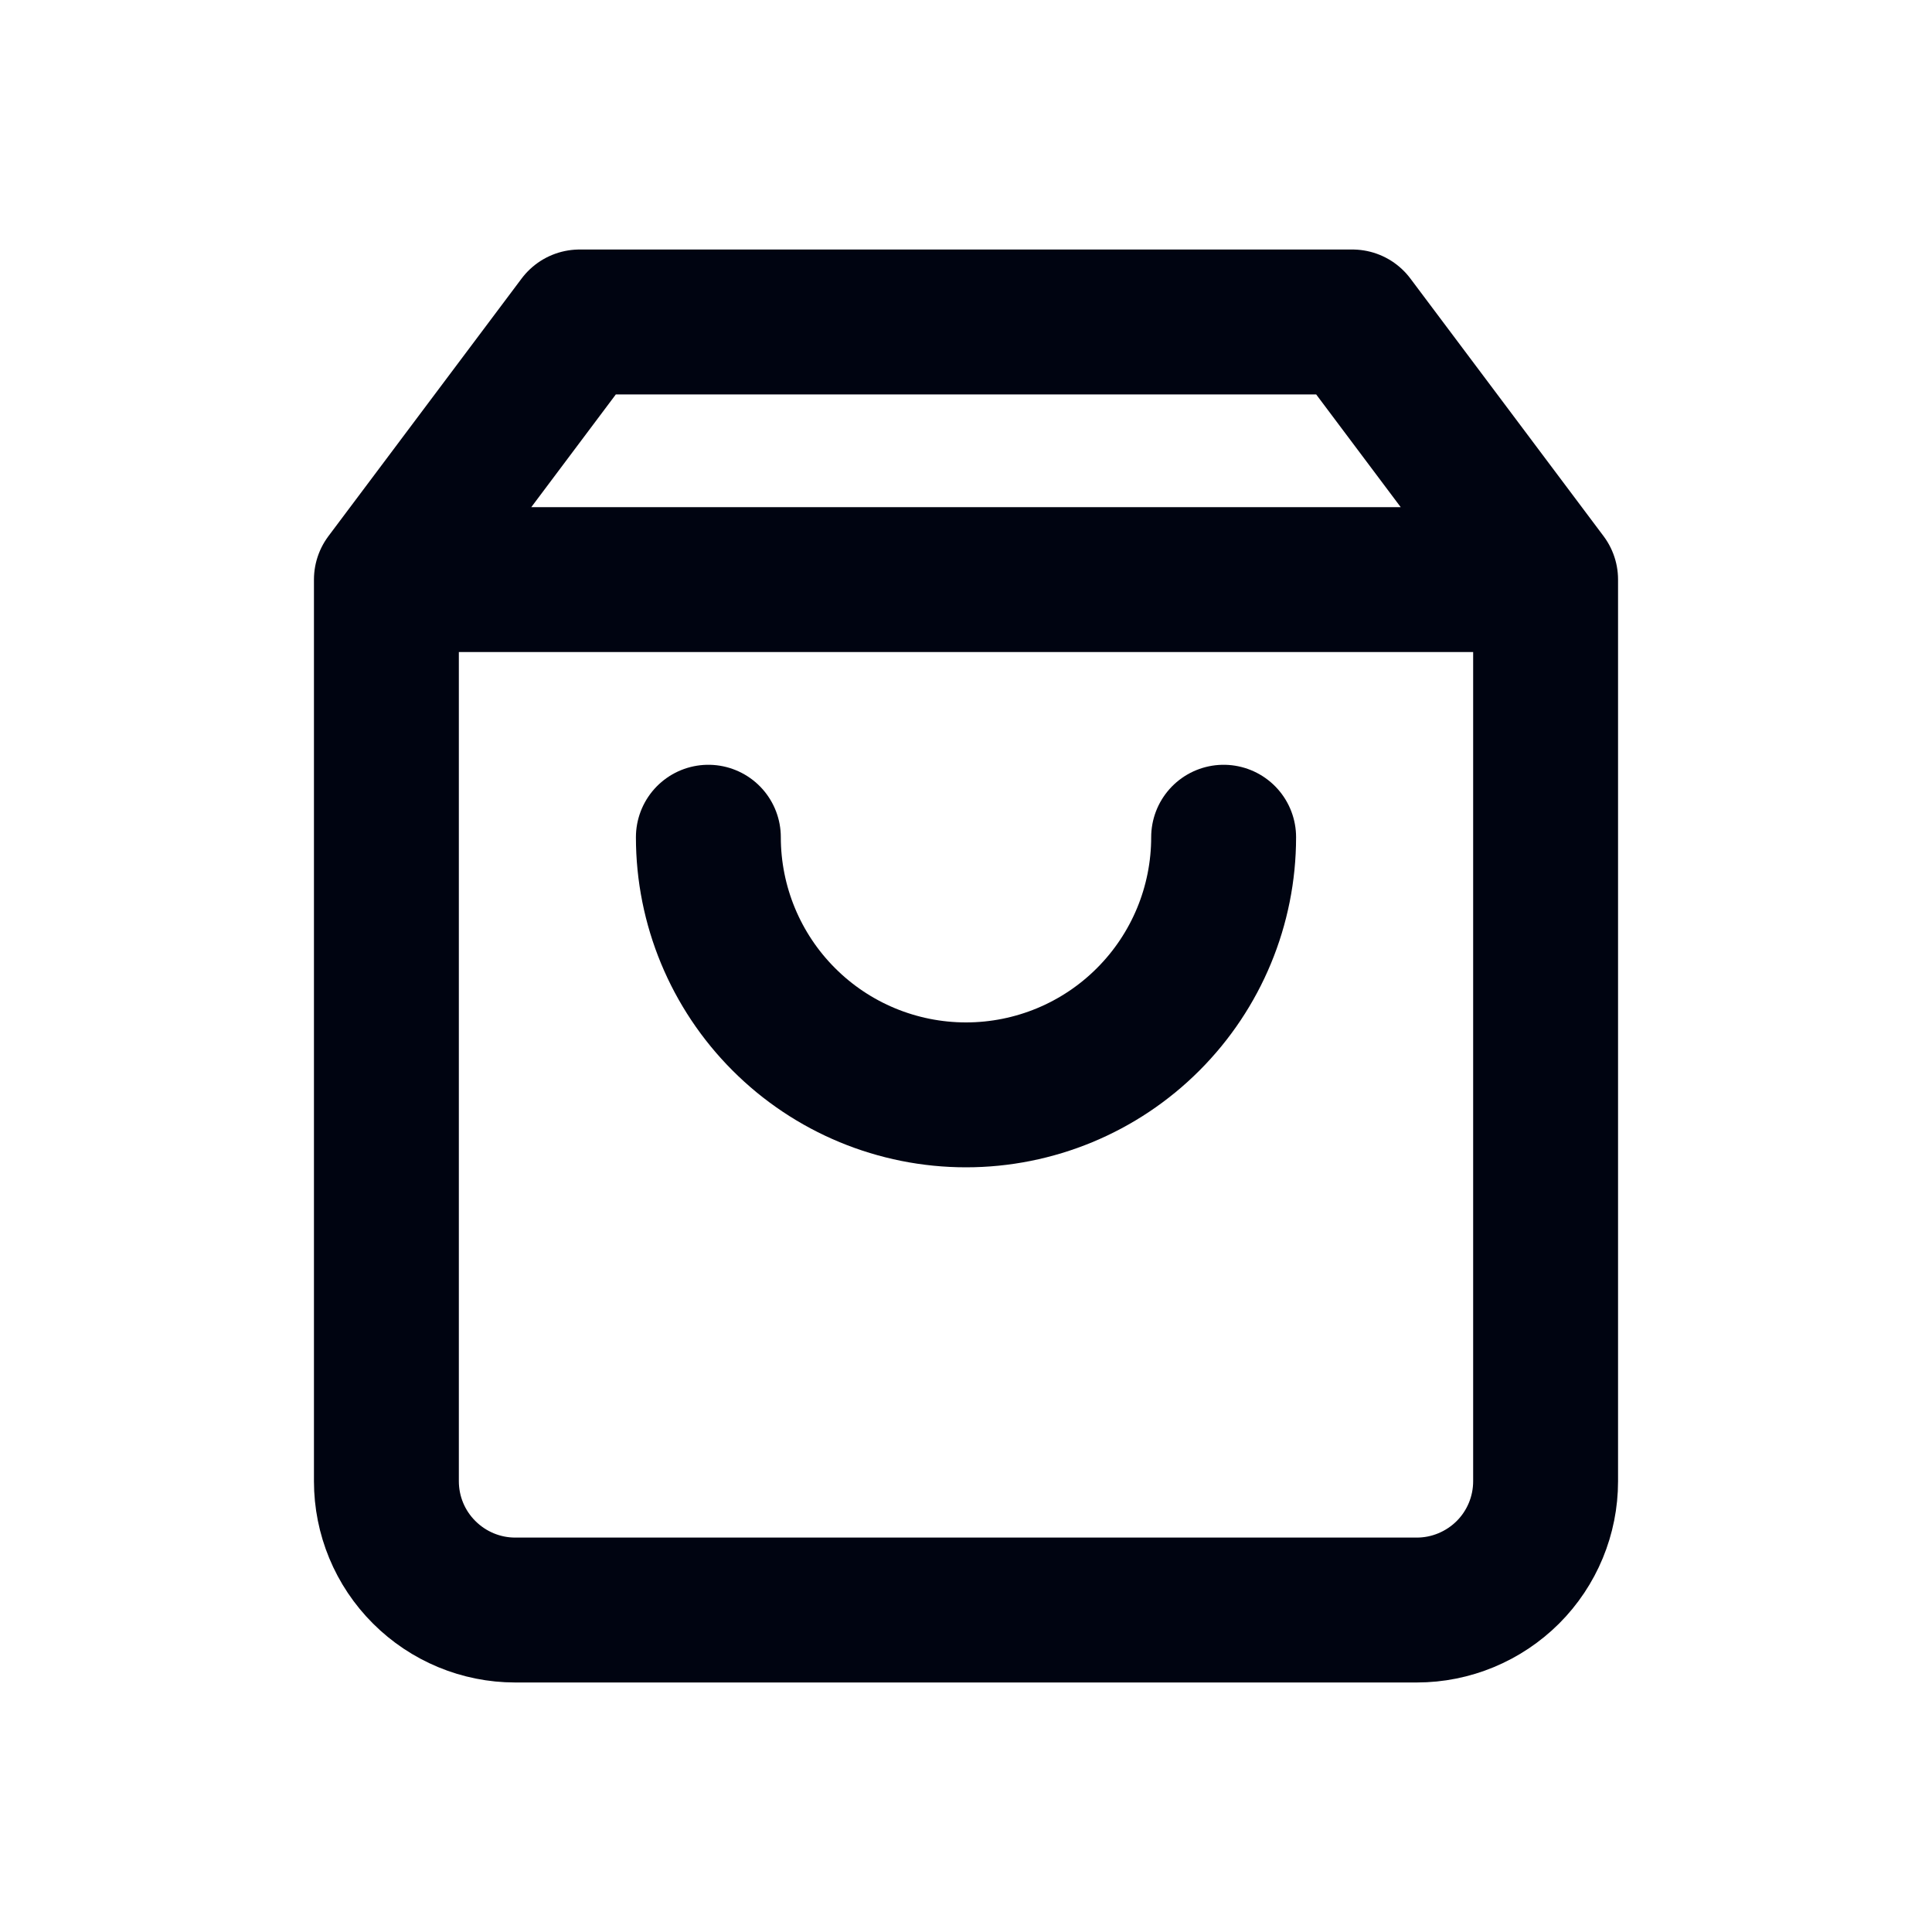 <svg width="20" height="20" viewBox="0 0 20 20" fill="none" xmlns="http://www.w3.org/2000/svg">
<path d="M4 6L6 3.333H14L16 6M4 6V15.334C4 15.687 4.14 16.026 4.391 16.276C4.641 16.526 4.98 16.667 5.333 16.667H14.667C15.02 16.667 15.359 16.526 15.61 16.276C15.86 16.026 16 15.687 16 15.334V6M4 6H16M12.667 8.667C12.667 9.374 12.386 10.052 11.886 10.552C11.386 11.053 10.707 11.334 10 11.334C9.293 11.334 8.614 11.053 8.114 10.552C7.614 10.052 7.333 9.374 7.333 8.667" stroke="#000411" stroke-width="1.5" stroke-linecap="round" stroke-linejoin="round"/>
</svg>

